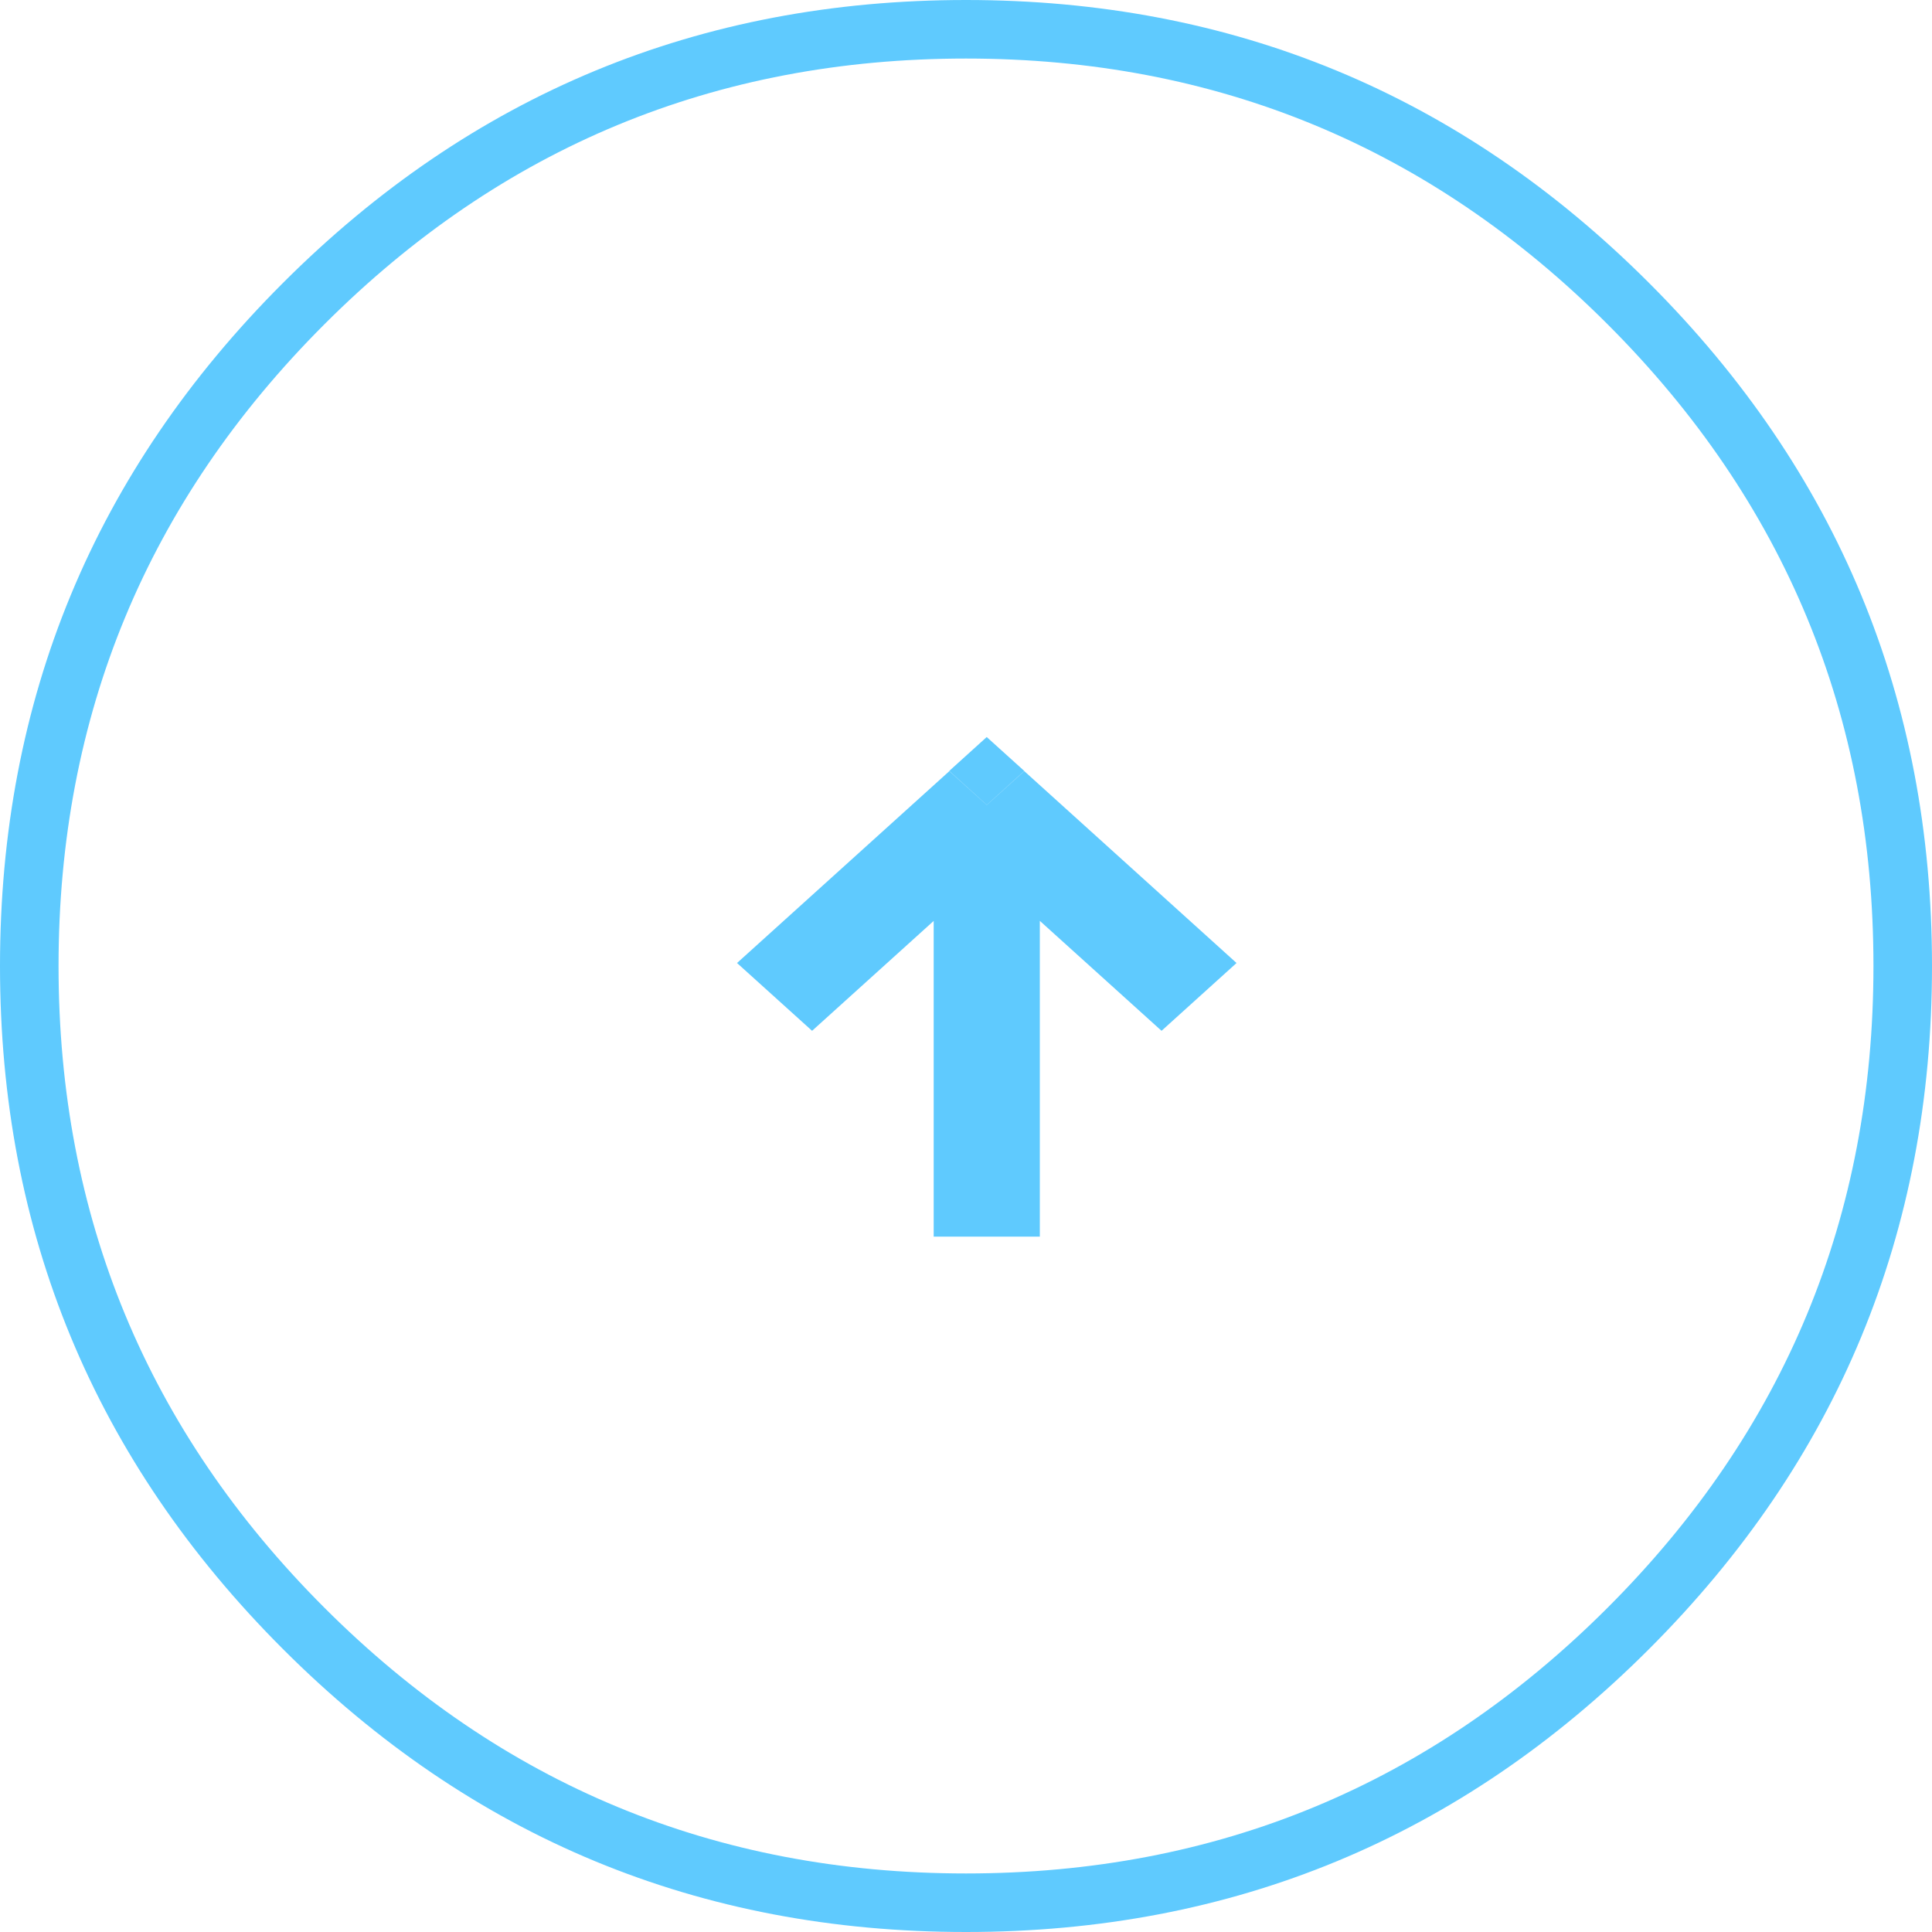 <svg xmlns="http://www.w3.org/2000/svg" width="33" height="33" fill="none" viewBox="0 0 33 33"><g fill="#5fcafe" fill-rule="evenodd" transform="rotate(90 32.5 .5)"><path d="M60.167 4.833Q55.334 0 48.5 0q-6.835 0-11.667 4.833Q32 9.665 32 16.5q0 6.834 4.833 11.667Q41.665 33 48.5 33q6.834 0 11.667-4.833T65 16.5 60.167 4.833M37.54 5.54Q42.08 1 48.5 1t10.96 4.54T64 16.5t-4.54 10.96T48.5 32t-10.96-4.54T33 16.5t4.54-10.96"/><path d="M53.123 17.052H47.73l1.877 2.077-1.158 1.282-3.277-3.626.577-.639v-.002l-.577-.64 3.277-3.625 1.158 1.281-1.878 2.079h5.394zm-7.375-.907-.58.641-.579-.64.58-.642z"/></g></svg>